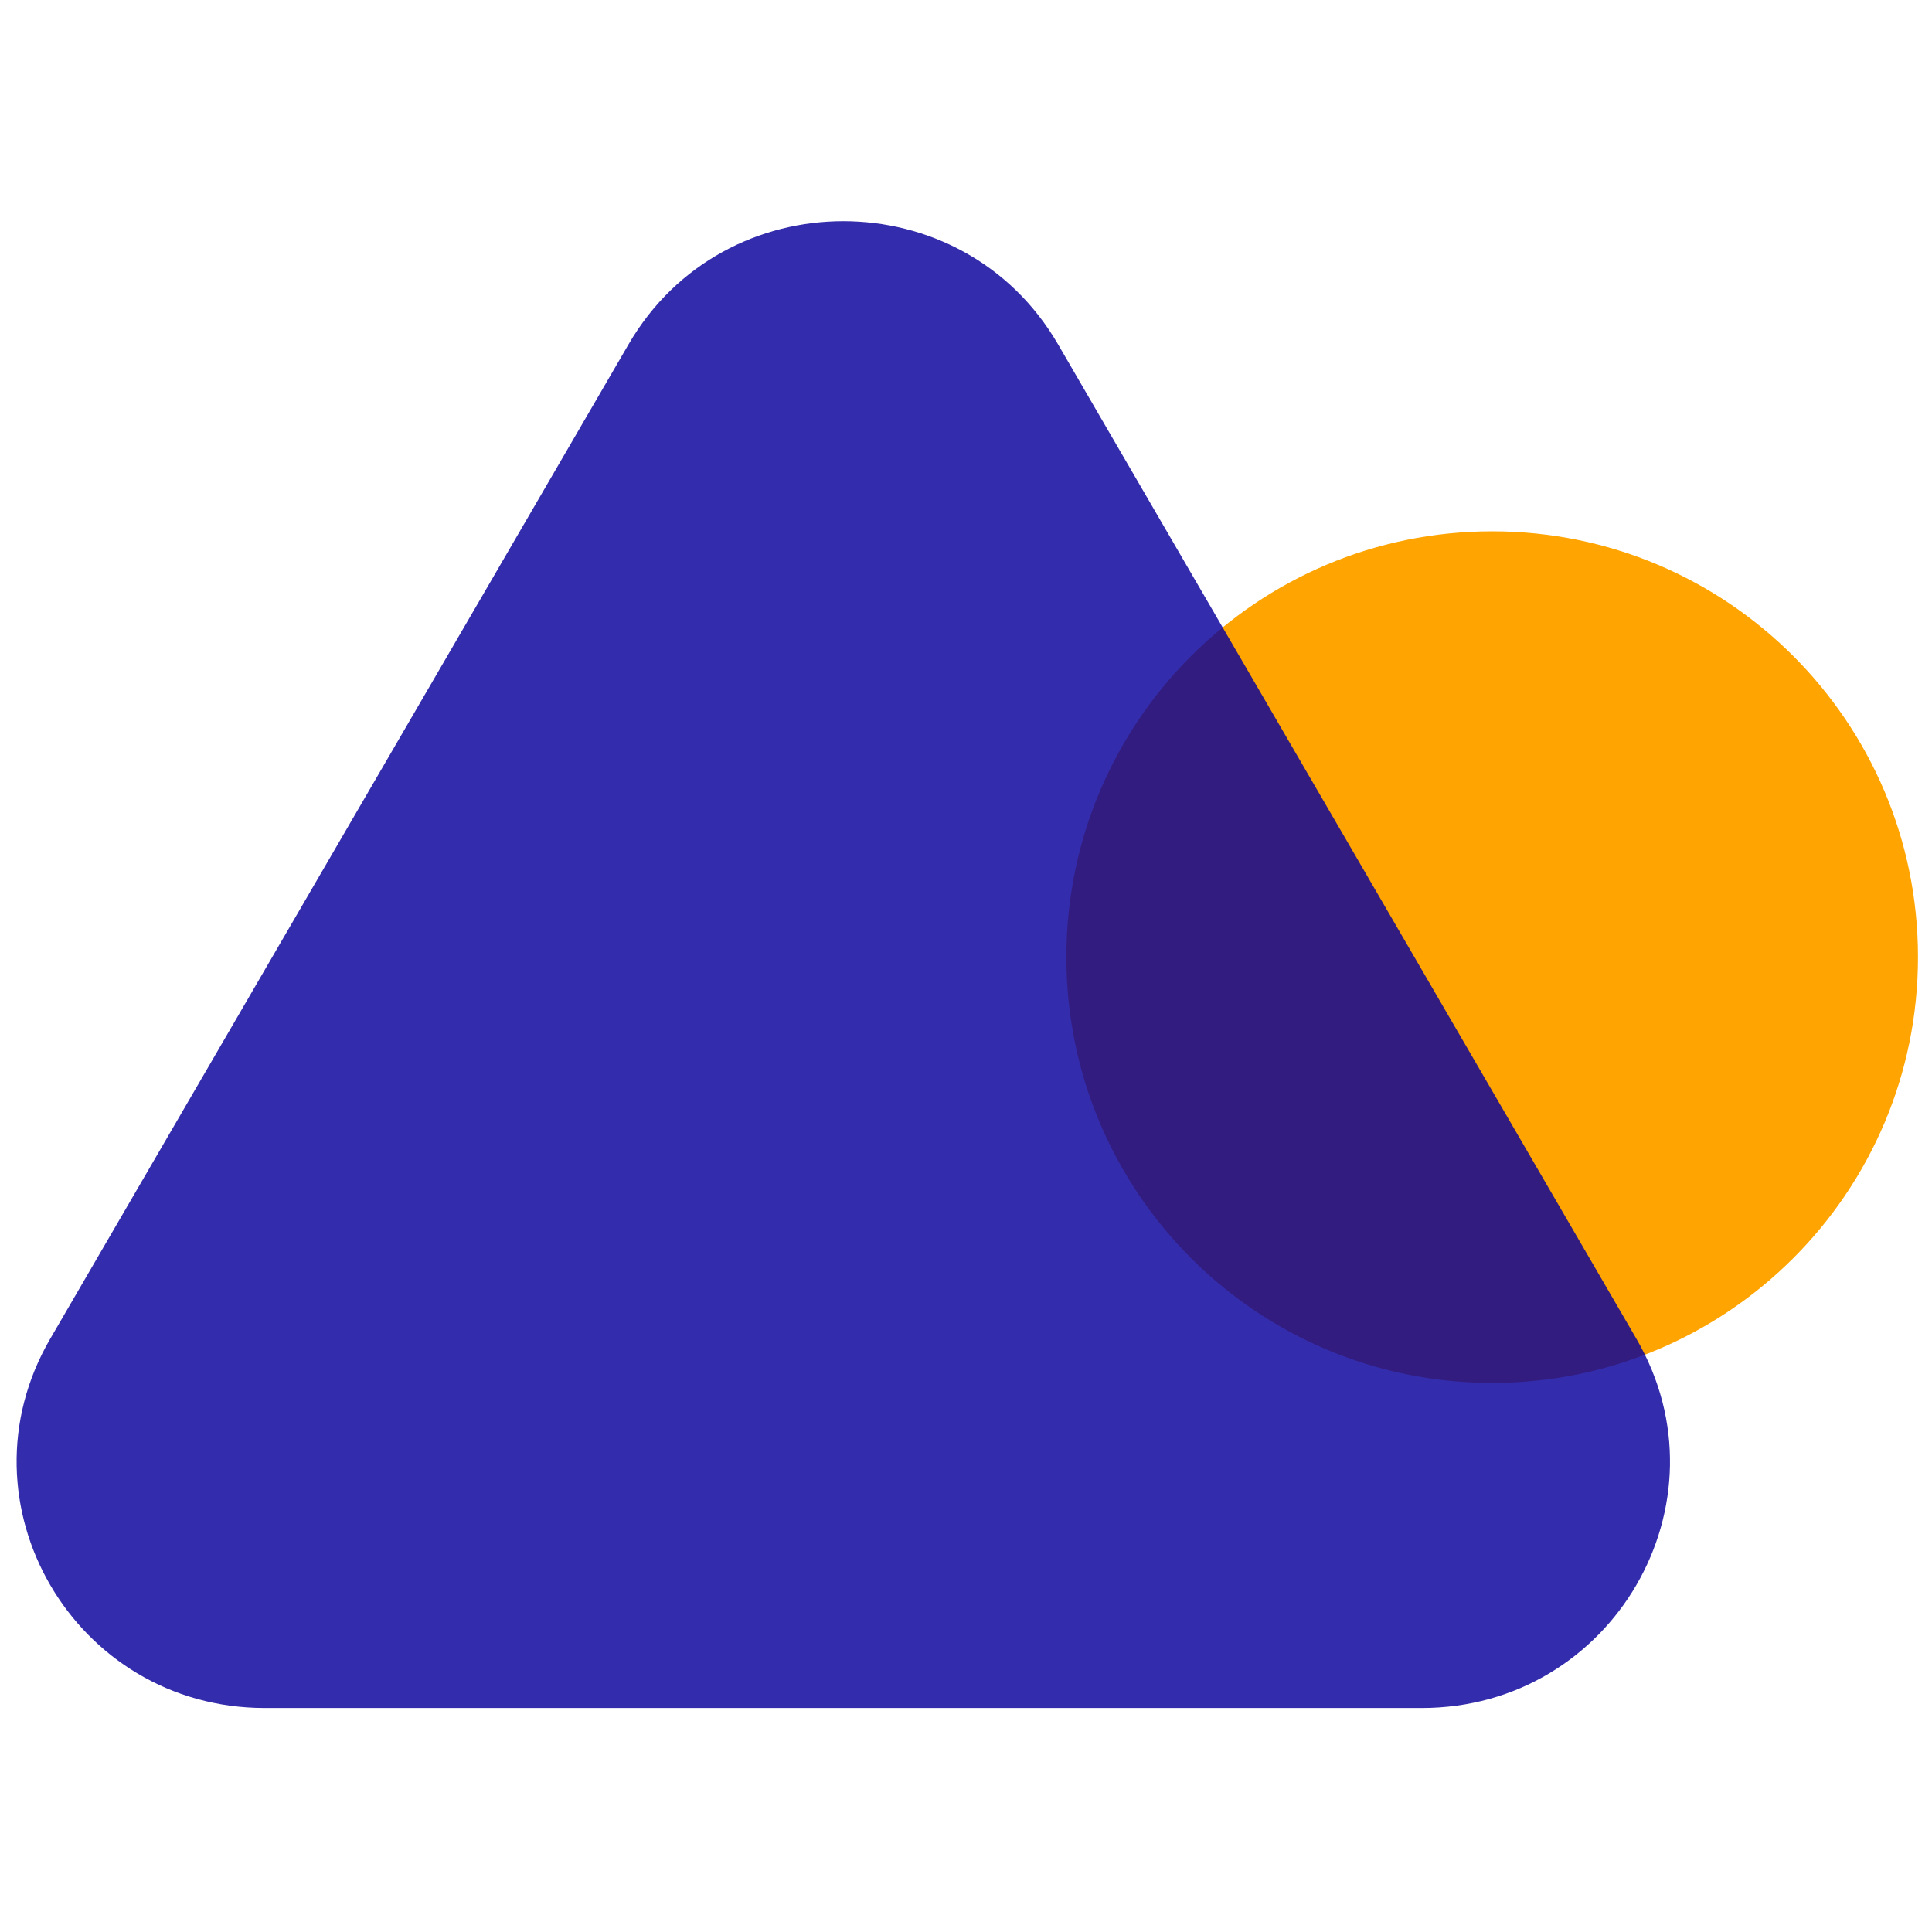 <?xml version="1.0" encoding="UTF-8"?><svg xmlns="http://www.w3.org/2000/svg" xmlns:xlink="http://www.w3.org/1999/xlink" contentScriptType="text/ecmascript" width="112.5" zoomAndPan="magnify" contentStyleType="text/css" viewBox="0 0 112.5 112.5" height="112.5" preserveAspectRatio="xMidYMid meet" version="1.0"><defs><filter x="0%" y="0%" width="100%" xmlns:xlink="http://www.w3.org/1999/xlink" xlink:type="simple" xlink:actuate="onLoad" height="100%" id="filter-remove-color" xlink:show="other"><feColorMatrix values="0 0 0 0 1 0 0 0 0 1 0 0 0 0 1 0 0 0 1 0" color-interpolation-filters="sRGB"/></filter><mask id="mask-0"><g filter="url(#filter-remove-color)"><rect x="-11.25" width="135" fill="rgb(0%, 0%, 0%)" y="-11.25" height="135" fill-opacity="0.828"/></g></mask><clipPath id="clip-0"><path d="M 0.957 0.664 L 97.488 0.664 L 97.488 87.469 L 0.957 87.469 Z M 0.957 0.664 " clip-rule="nonzero"/></clipPath><clipPath id="clip-1"><rect x="0" width="98" y="0" height="88"/></clipPath>
</defs><path fill="rgb(100%, 64.31%, 0%)" d="M 86.891 30.938 C 73.195 30.938 62.094 42.039 62.094 55.73 C 62.094 69.426 73.195 80.527 86.891 80.527 C 100.582 80.527 111.684 69.426 111.684 55.73 C 111.684 42.039 100.582 30.938 86.891 30.938 Z M 86.891 30.938 " fill-opacity="1" fill-rule="nonzero"/><g mask="url(#mask-0)"><g transform="matrix(1, 0, 0, 1, -0, 12)"><g id="source-5" clip-path="url(#clip-1)"><g clip-path="url(#clip-0)"><path fill="rgb(3.529%, 0%, 60.779%)" d="M 61.605 8.043 L 95.289 65.961 C 100.844 75.516 93.898 87.457 82.785 87.457 L 15.422 87.457 C 4.312 87.457 -2.633 75.516 2.922 65.961 L 36.605 8.043 C 42.16 -1.508 56.051 -1.508 61.605 8.043 Z M 61.605 8.043 " fill-opacity="1" fill-rule="nonzero"/></g></g></g></g></svg>